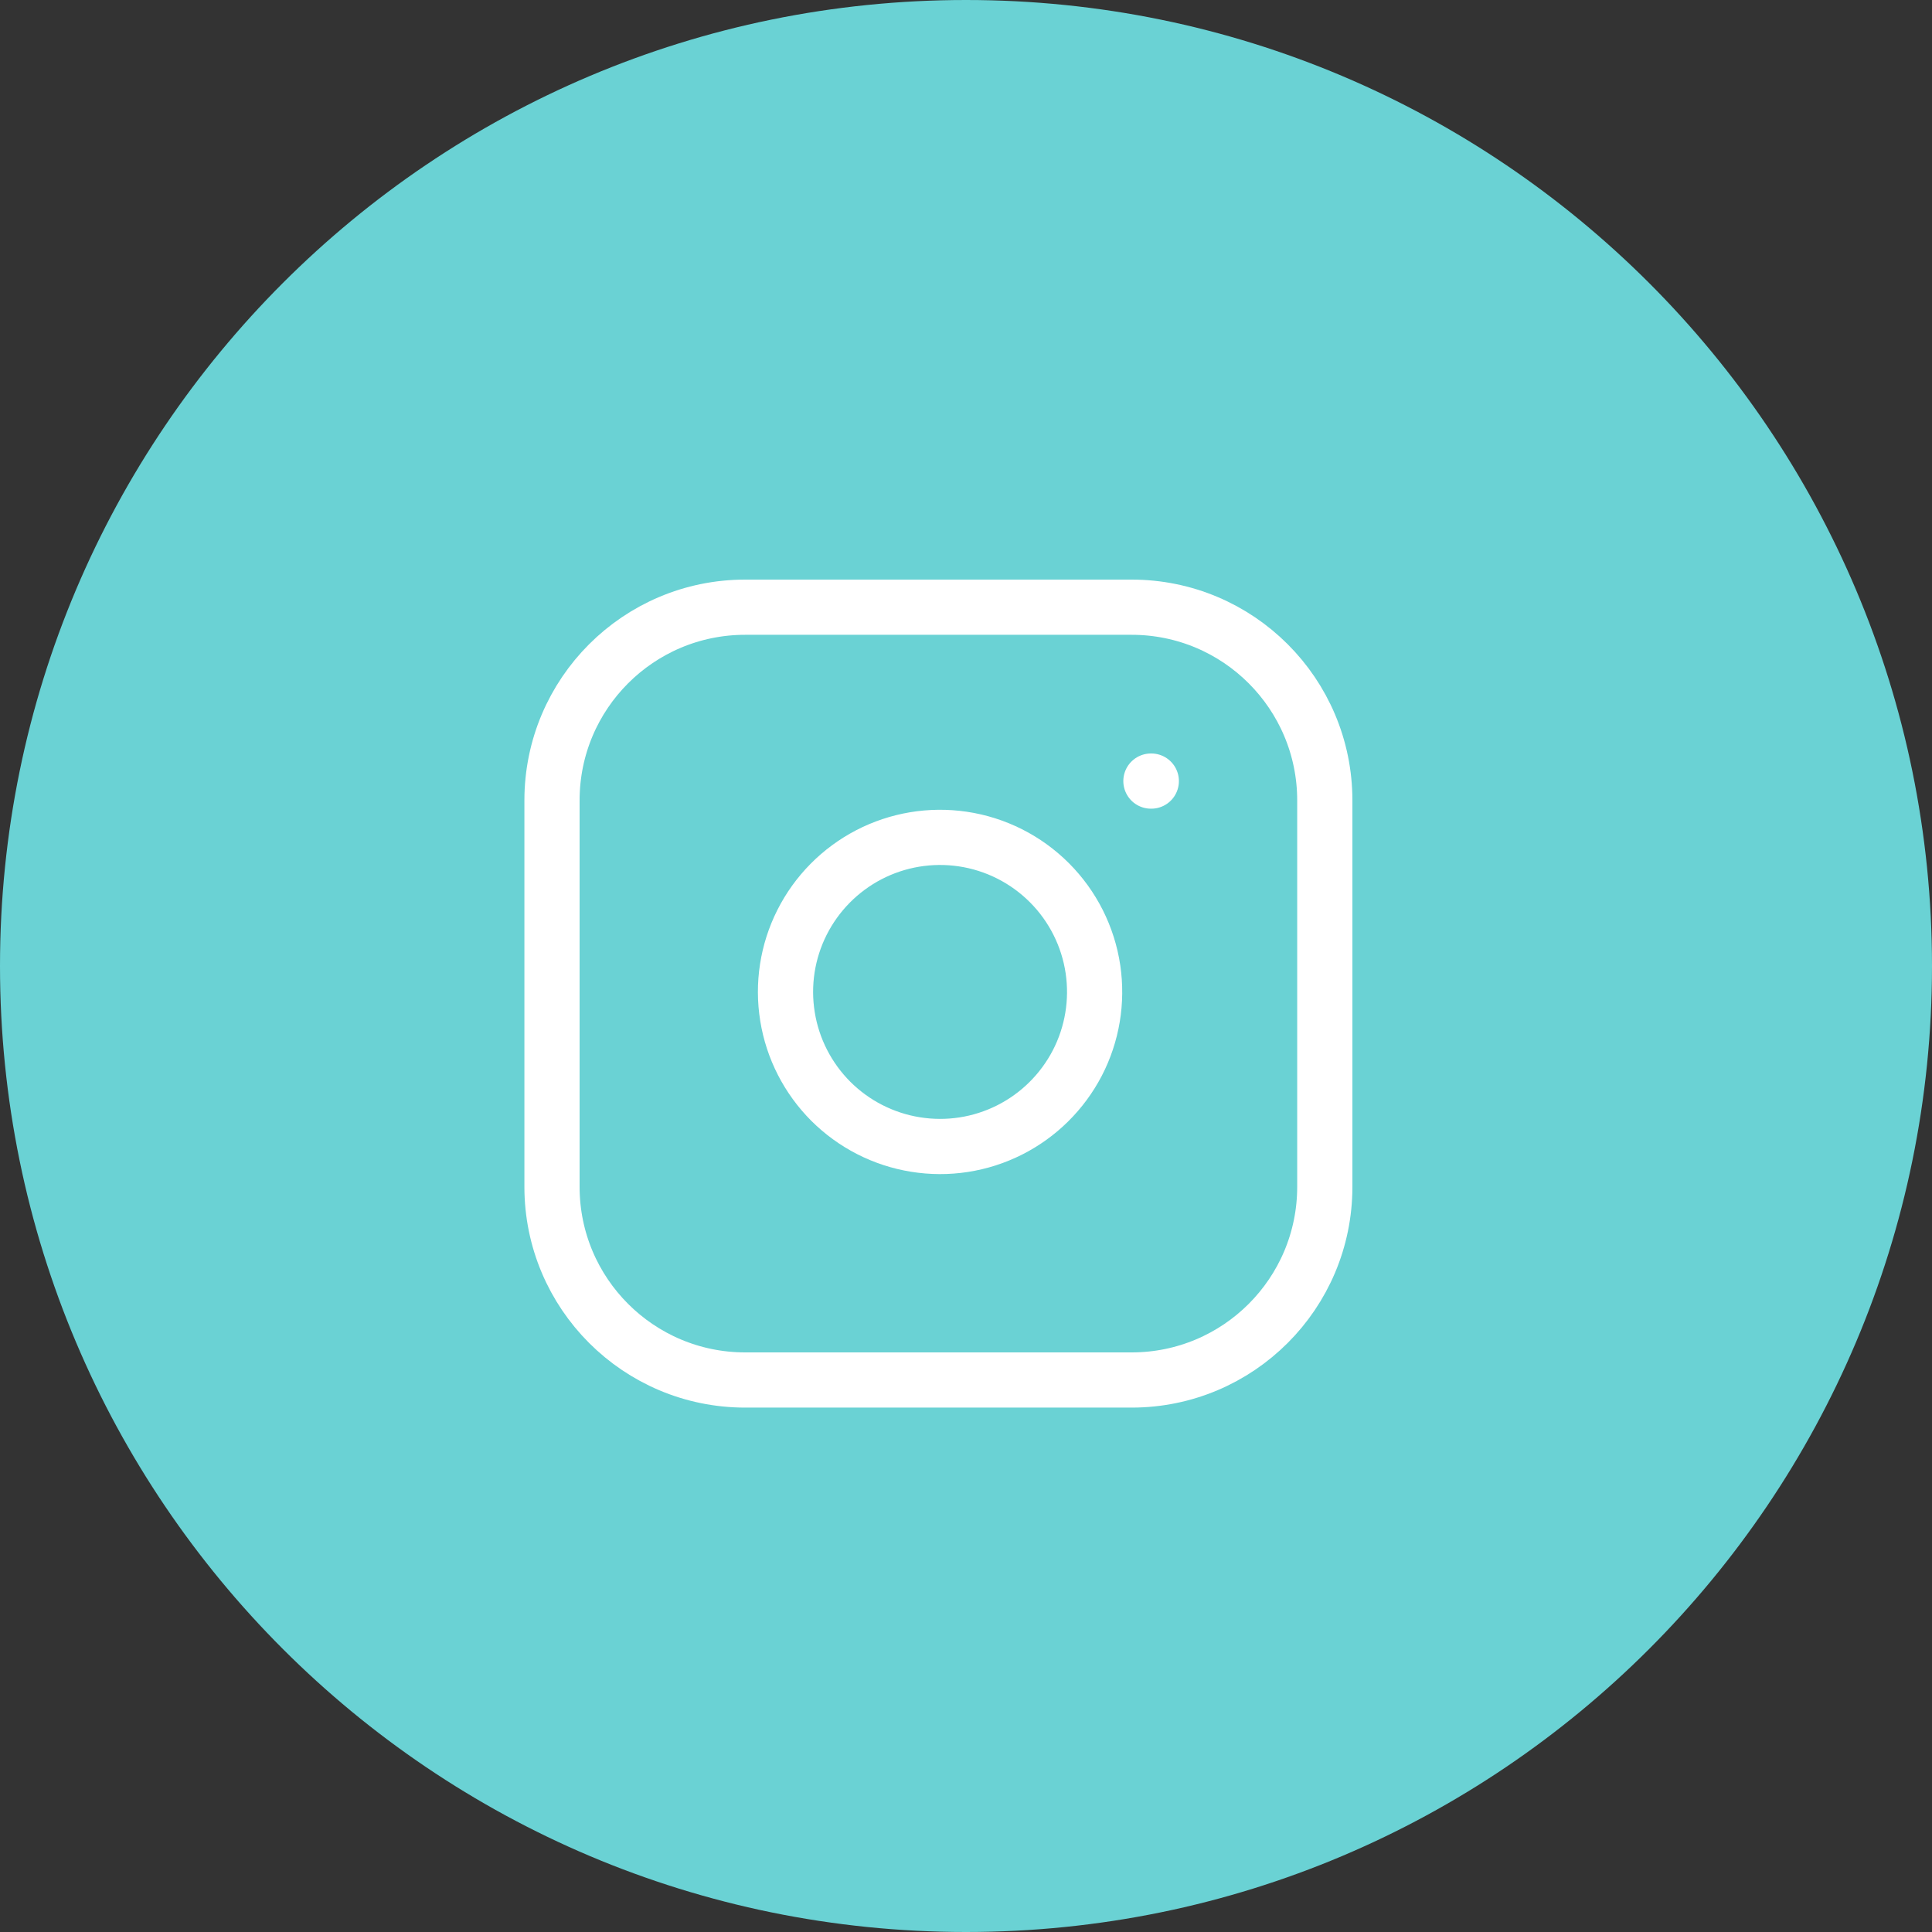 <svg width="35" height="35" viewBox="0 0 35 35" fill="none" xmlns="http://www.w3.org/2000/svg">
<rect x="0" y="0" width="35" height="35" fill="#333333" stroke="none"/>
<path fill-rule="evenodd" clip-rule="evenodd" d="M17.5 35C27.165 35 35 27.165 35 17.5C35 7.835 27.165 0 17.5 0C7.835 0 0 7.835 0 17.5C0 27.165 7.835 35 17.5 35Z" fill="#6AD2D4"/>
<path d="M20.85 14.15H20.857M13.5 11H20.5C22.433 11 24 12.567 24 14.5V21.5C24 23.433 22.433 25 20.5 25H13.5C11.567 25 10 23.433 10 21.5V14.5C10 12.567 11.567 11 13.5 11ZM19.8 17.559C19.886 18.142 19.787 18.737 19.516 19.259C19.244 19.782 18.815 20.206 18.289 20.471C17.763 20.736 17.167 20.828 16.585 20.734C16.004 20.641 15.467 20.366 15.05 19.95C14.634 19.533 14.359 18.996 14.266 18.415C14.172 17.833 14.264 17.237 14.529 16.711C14.794 16.185 15.218 15.756 15.741 15.484C16.263 15.213 16.858 15.114 17.441 15.2C18.035 15.288 18.585 15.565 19.01 15.99C19.435 16.415 19.712 16.965 19.8 17.559Z" stroke="white" stroke-linecap="round" stroke-linejoin="round"/>
</svg>
